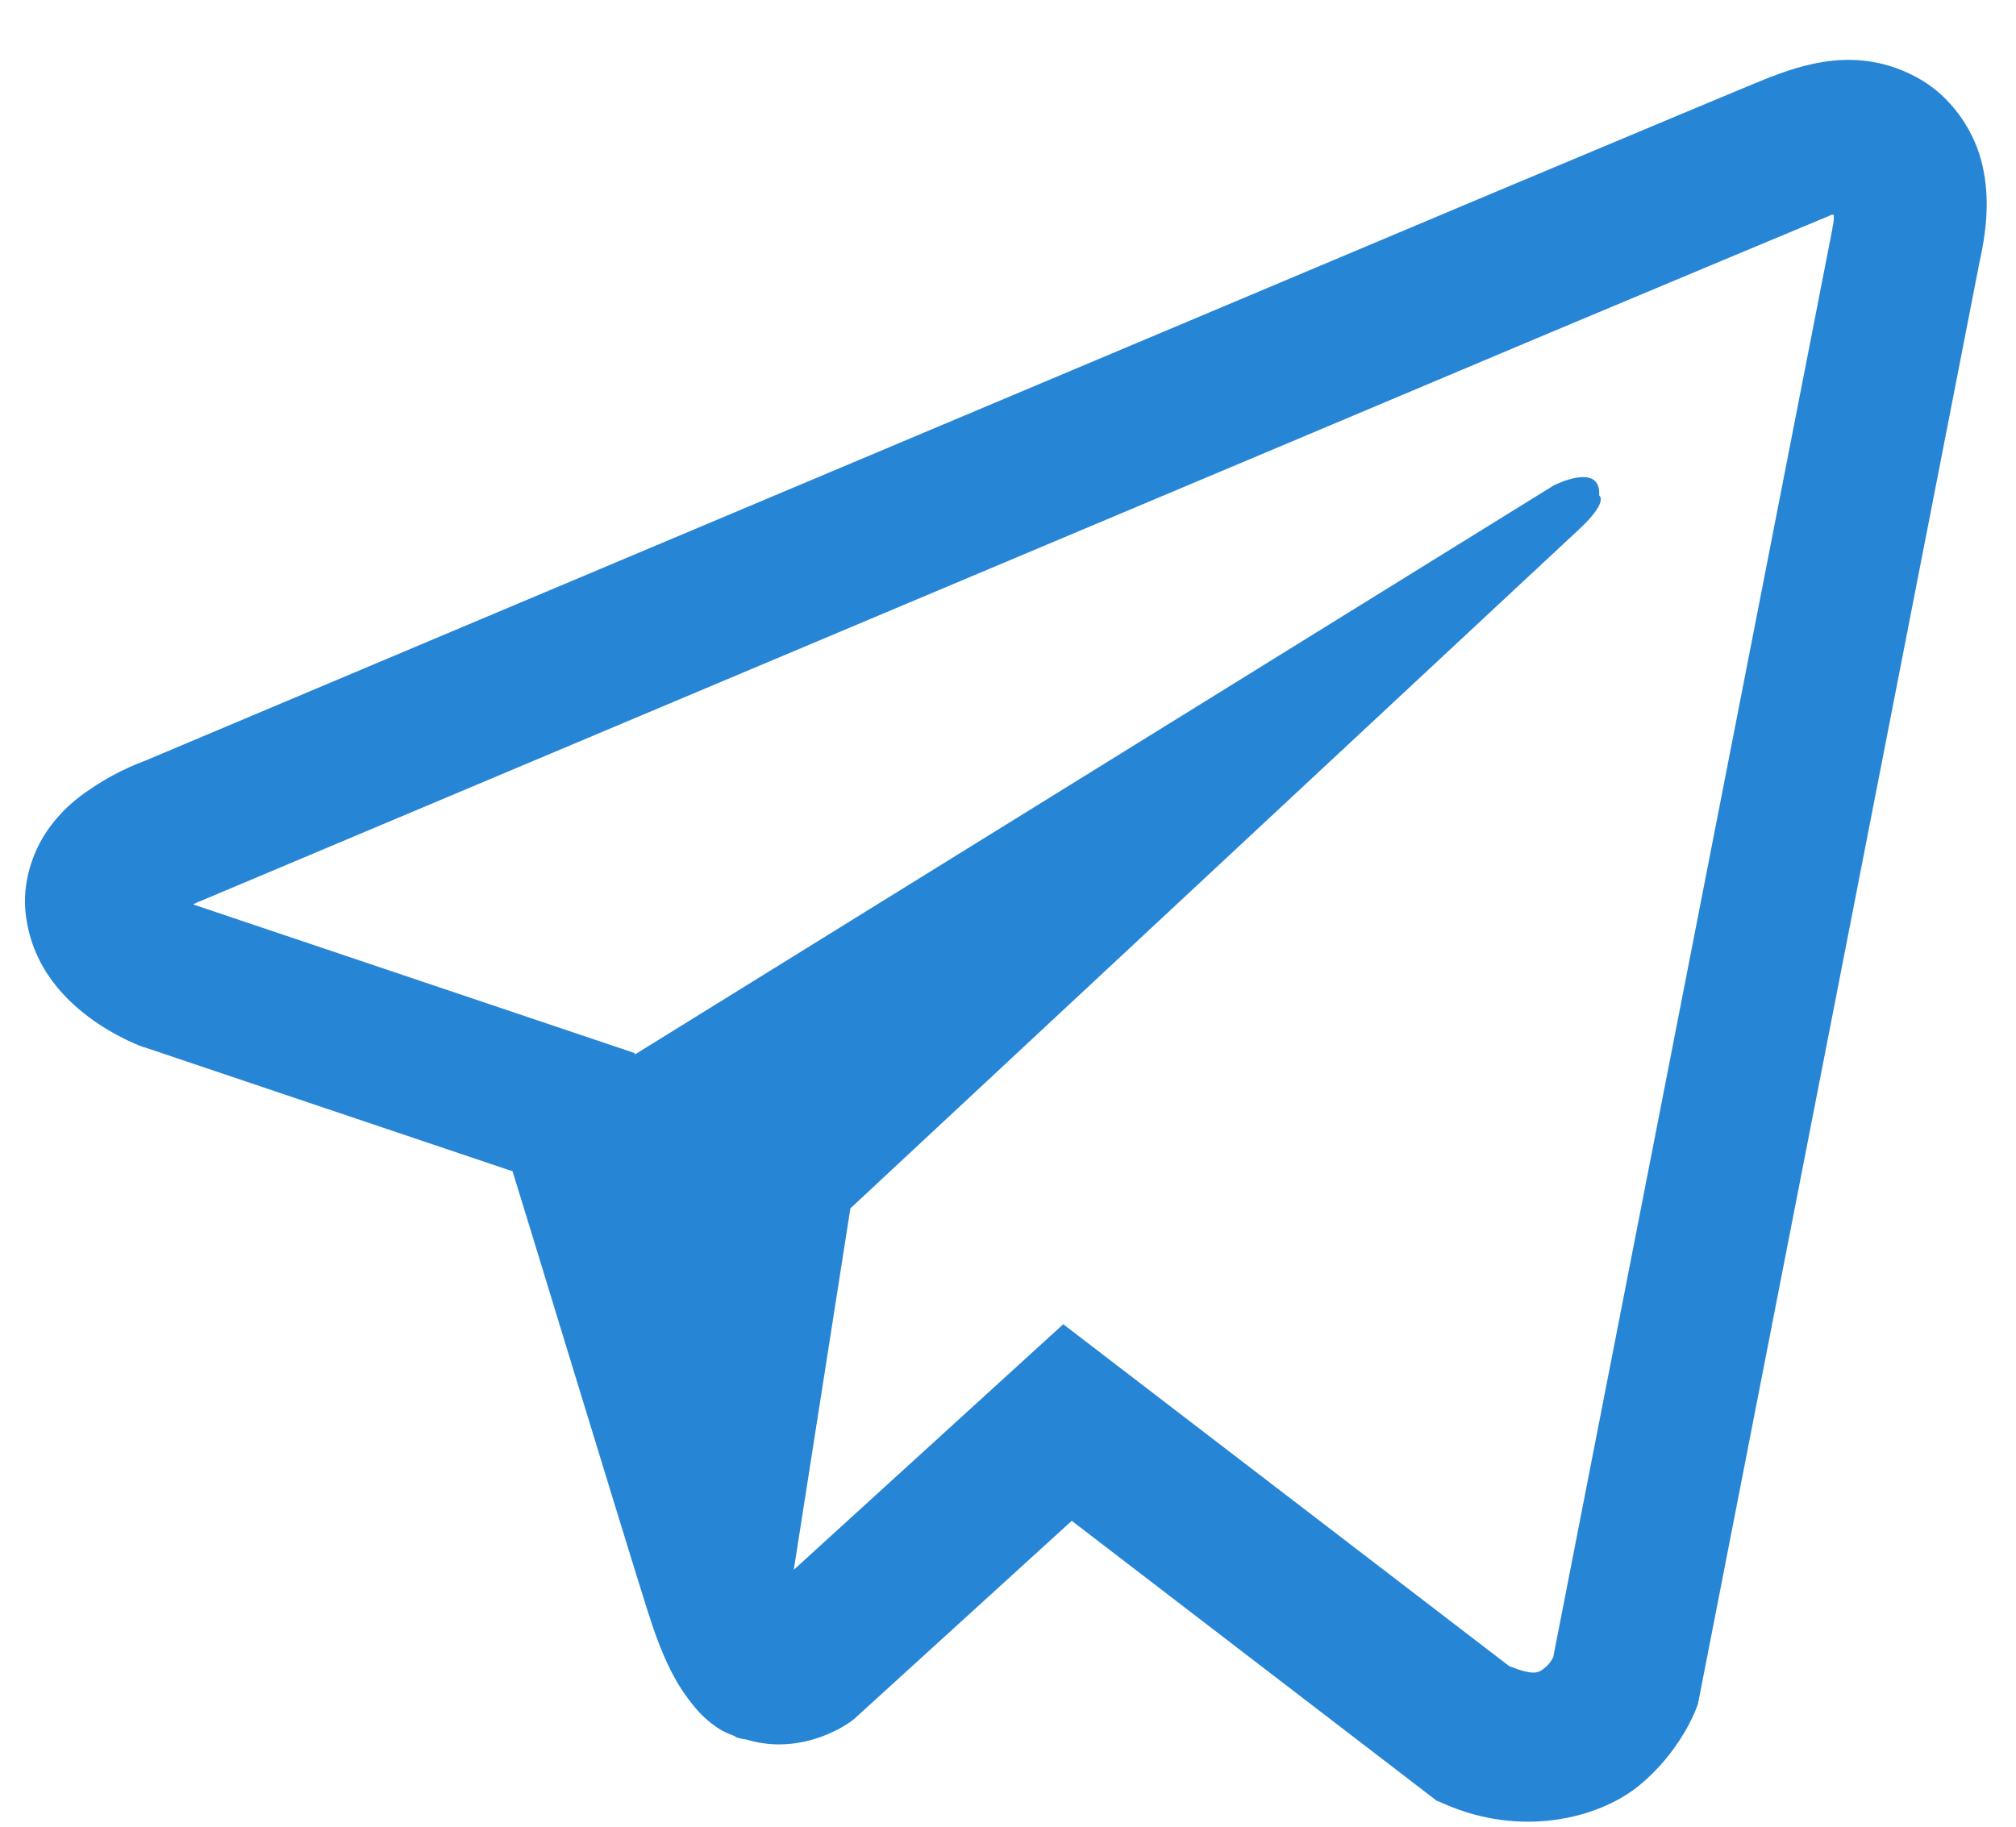 <?xml version="1.0" encoding="UTF-8"?> <svg xmlns="http://www.w3.org/2000/svg" width="32" height="29" viewBox="0 0 32 29" fill="none"><path d="M29.23 0.953C28.828 0.972 28.449 1.089 28.112 1.22H28.107C27.765 1.356 26.142 2.039 23.676 3.073C21.21 4.112 18.009 5.46 14.832 6.798C8.486 9.47 2.249 12.1 2.249 12.1L2.324 12.071C2.324 12.071 1.893 12.212 1.444 12.521C1.215 12.67 0.962 12.876 0.742 13.199C0.522 13.522 0.344 14.018 0.41 14.528C0.518 15.394 1.079 15.913 1.481 16.199C1.889 16.489 2.277 16.624 2.277 16.624H2.286L8.136 18.595C8.398 19.437 9.918 24.434 10.283 25.585C10.499 26.273 10.709 26.704 10.971 27.031C11.098 27.2 11.247 27.34 11.425 27.453C11.495 27.495 11.57 27.527 11.645 27.555C11.668 27.57 11.692 27.574 11.72 27.579L11.659 27.565C11.678 27.57 11.692 27.584 11.706 27.588C11.753 27.602 11.785 27.607 11.846 27.616C12.773 27.897 13.517 27.322 13.517 27.322L13.559 27.289L17.012 24.144L22.801 28.585L22.932 28.641C24.139 29.17 25.36 28.875 26.006 28.356C26.656 27.831 26.909 27.162 26.909 27.162L26.951 27.055L31.425 4.14C31.551 3.574 31.584 3.045 31.443 2.53C31.303 2.015 30.943 1.534 30.508 1.276C30.068 1.014 29.633 0.935 29.23 0.953ZM29.108 3.41C29.104 3.485 29.118 3.475 29.085 3.621V3.635L24.654 26.311C24.635 26.343 24.602 26.414 24.513 26.484C24.42 26.559 24.345 26.605 23.956 26.451L16.877 21.023L12.6 24.921L13.498 19.184C13.498 19.184 24.588 8.847 25.065 8.403C25.543 7.958 25.384 7.865 25.384 7.865C25.416 7.322 24.663 7.706 24.663 7.706L10.077 16.741L10.073 16.718L3.082 14.364V14.36C3.077 14.36 3.068 14.355 3.063 14.355C3.068 14.355 3.101 14.341 3.101 14.341L3.138 14.322L3.175 14.308C3.175 14.308 9.418 11.678 15.763 9.006C18.94 7.668 22.141 6.321 24.602 5.282C27.064 4.248 28.884 3.49 28.987 3.447C29.085 3.41 29.038 3.41 29.108 3.41Z" fill="#2785D6"></path></svg> 